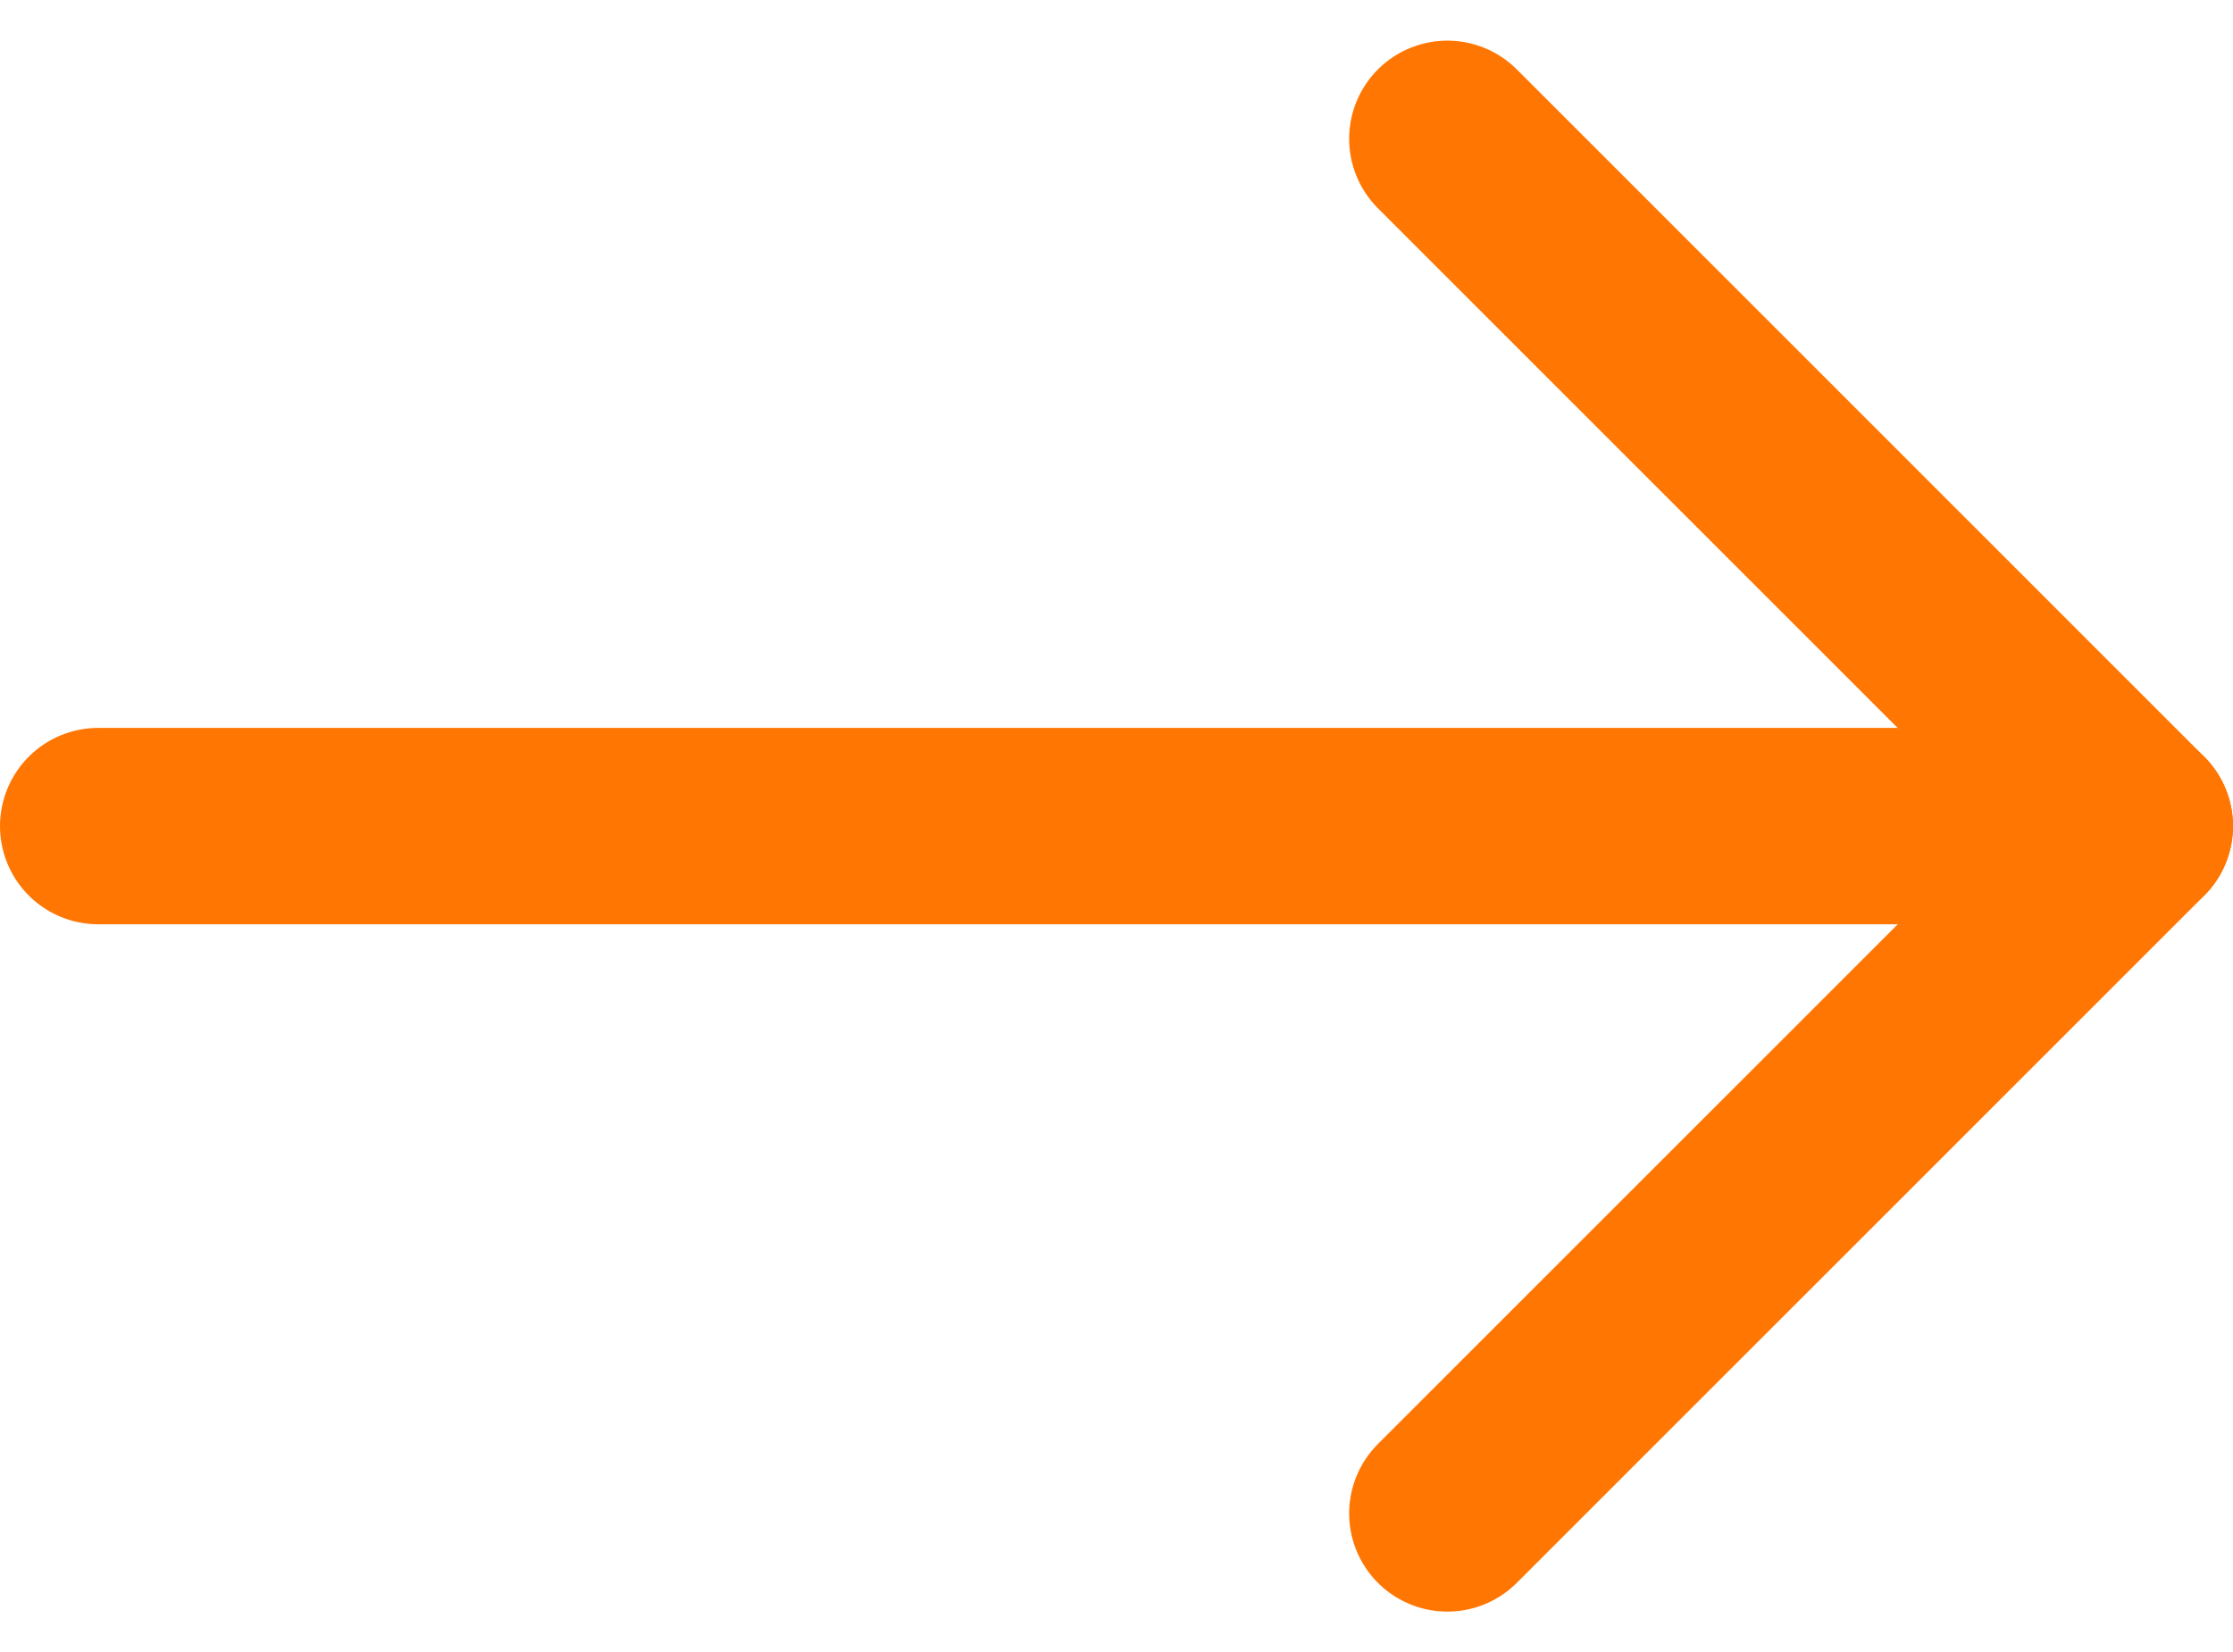 <?xml version="1.0" encoding="utf-8"?>
<!-- Generator: Adobe Illustrator 16.0.0, SVG Export Plug-In . SVG Version: 6.00 Build 0)  -->
<!DOCTYPE svg PUBLIC "-//W3C//DTD SVG 1.1//EN" "http://www.w3.org/Graphics/SVG/1.1/DTD/svg11.dtd">
<svg version="1.1" id="Layer_1" xmlns="http://www.w3.org/2000/svg" xmlns:xlink="http://www.w3.org/1999/xlink" x="0px" y="0px"
	 width="34.107px" height="25.243px" viewBox="0 0 34.107 25.243" enable-background="new 0 0 34.107 25.243" xml:space="preserve">
<g id="Icon_feather-arrow-left" transform="translate(-71.795 2.121)">
	<path id="Path_3470" fill="none" stroke="#FF7603" stroke-width="3" stroke-linecap="round" stroke-linejoin="round" d="
		M73.295,10.5h31.107"/>
	<path id="Path_3471" fill="none" stroke="#FF7603" stroke-width="3" stroke-linecap="round" stroke-linejoin="round" d="
		M93.902,21.001l10.5-10.5L93.902,0"/>
</g>
</svg>
